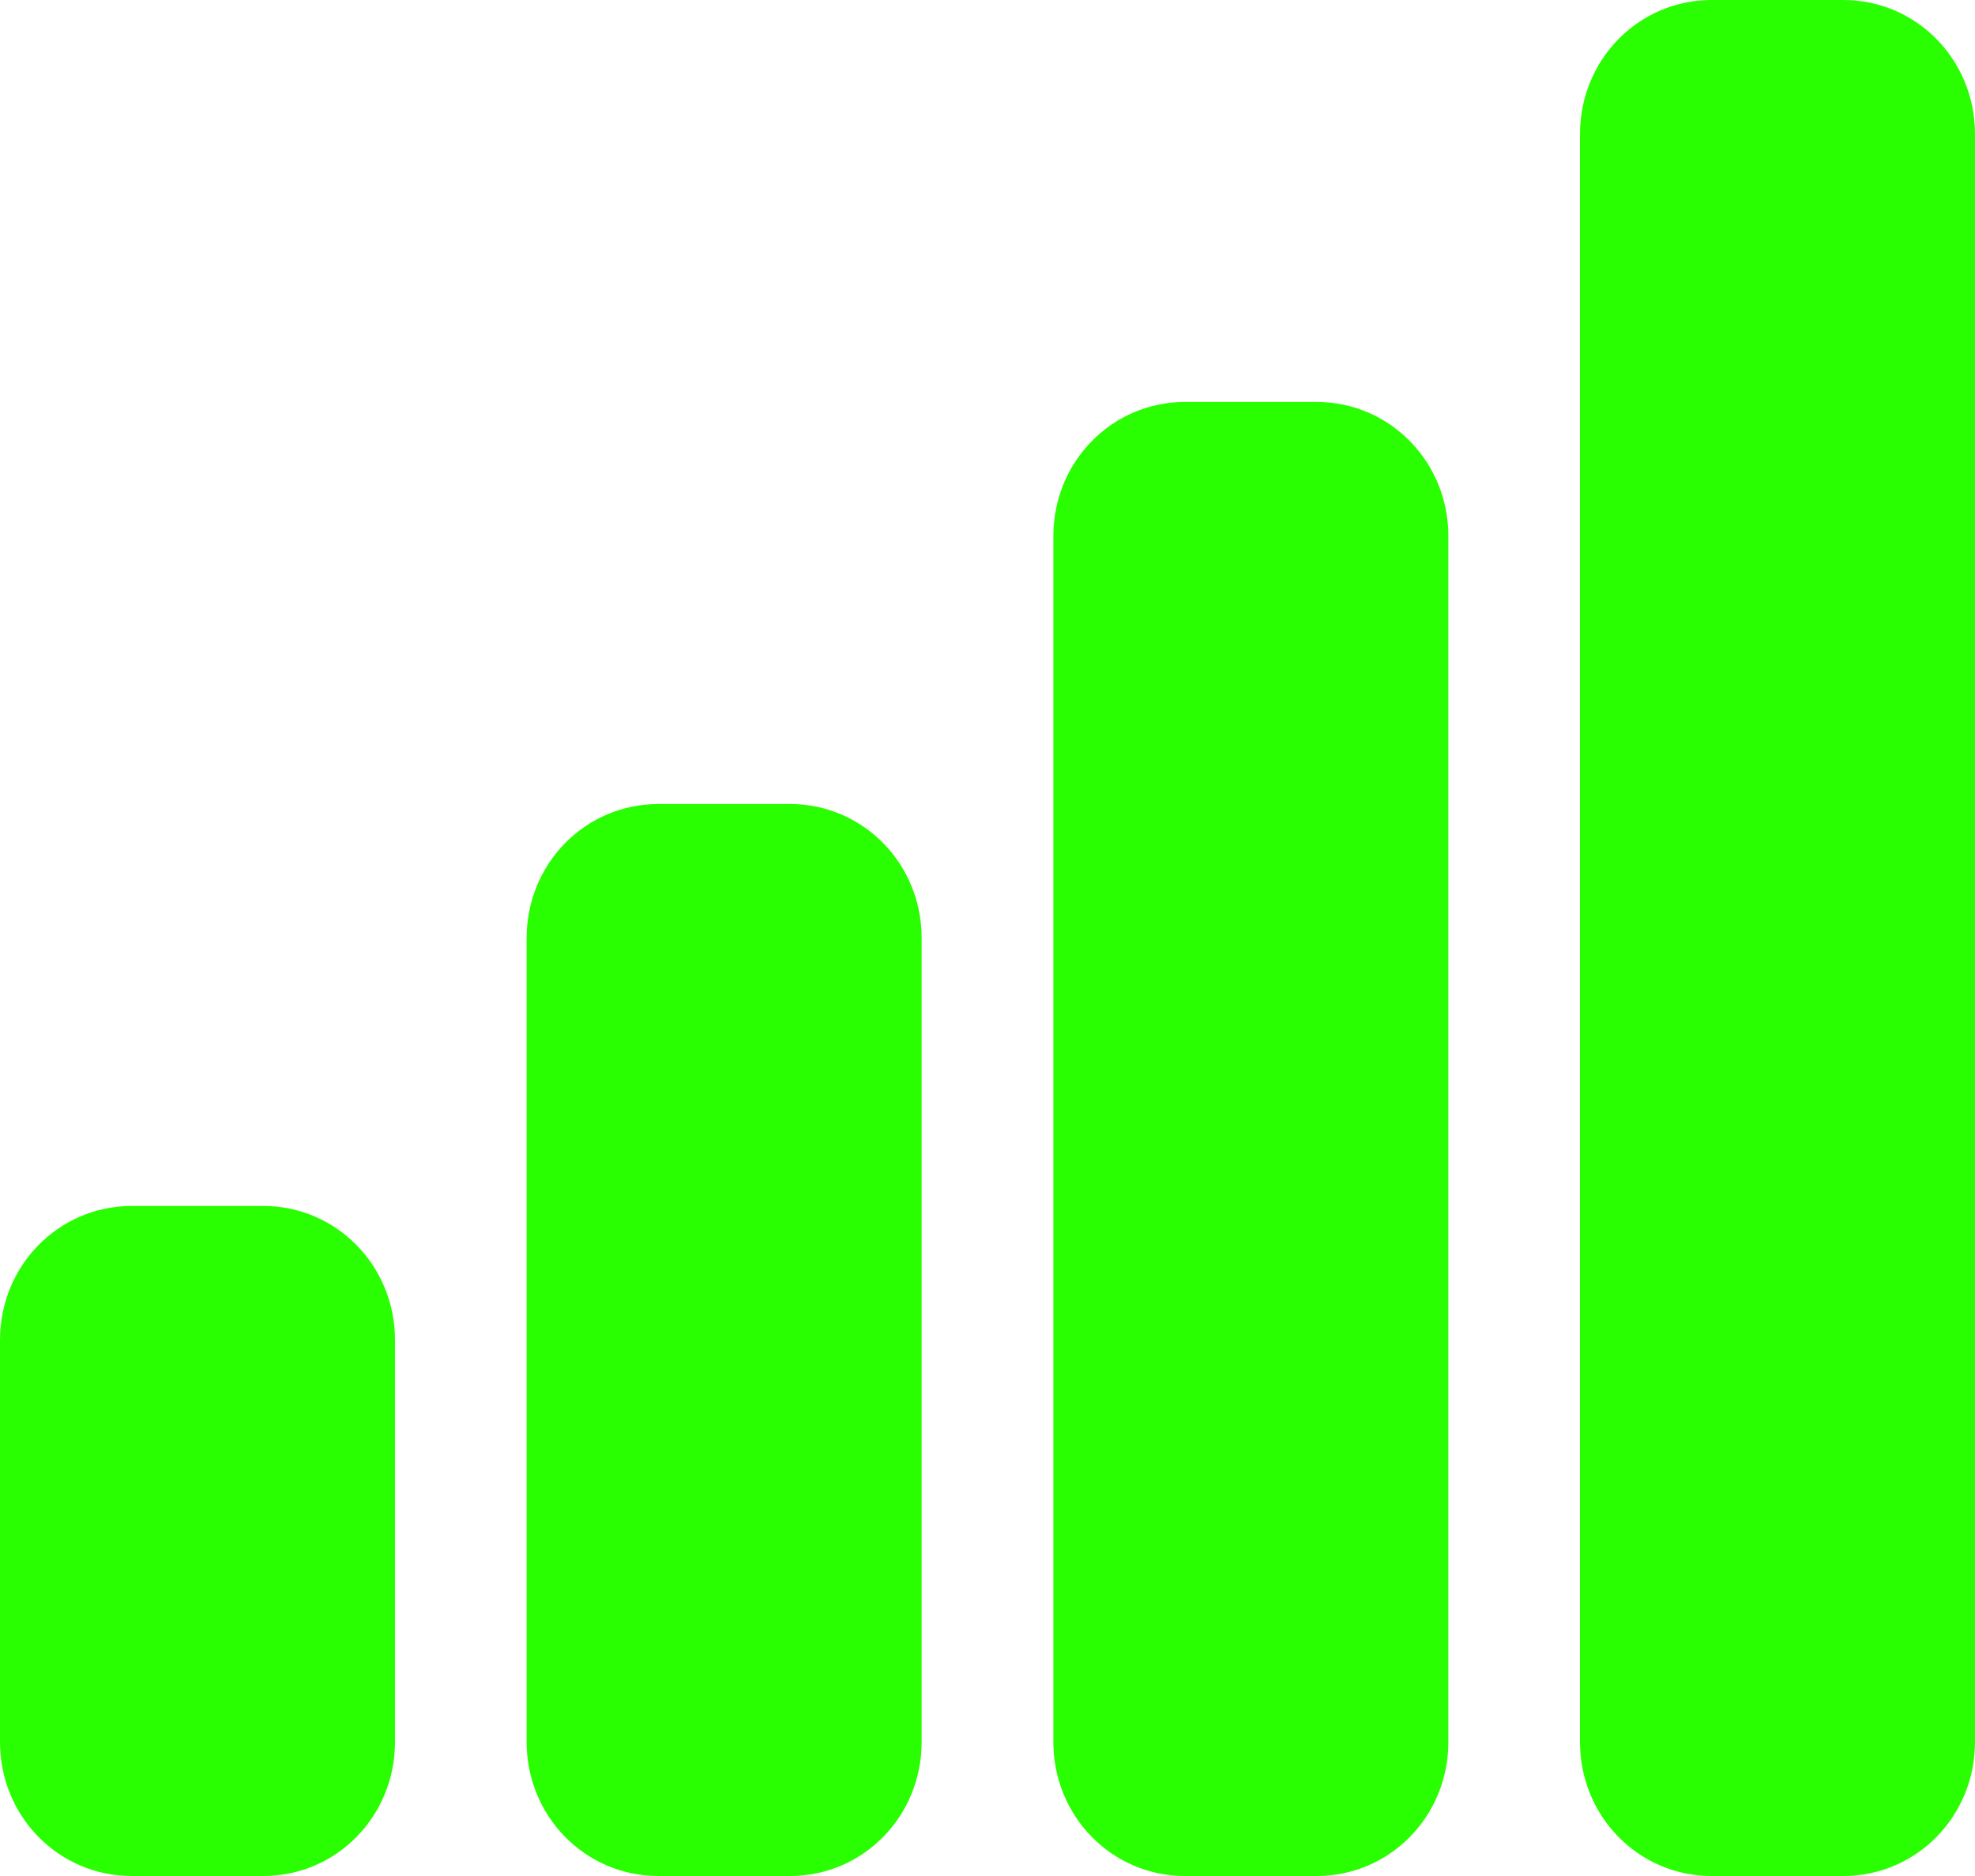 <svg width="20" height="19" viewBox="0 0 20 19" fill="none" xmlns="http://www.w3.org/2000/svg">
<path d="M17.333 0C16.594 0 16 0.604 16 1.357V17.643C16 18.396 16.594 19 17.333 19H18.667C19.406 19 20 18.396 20 17.643V1.357C20 0.604 19.406 0 18.667 0H17.333ZM12 4.071C11.26 4.071 10.667 4.676 10.667 5.429V17.643C10.667 18.396 11.26 19 12 19H13.333C14.073 19 14.667 18.396 14.667 17.643V5.429C14.667 4.676 14.073 4.071 13.333 4.071H12ZM6.667 8.143C5.927 8.143 5.333 8.747 5.333 9.5V17.643C5.333 18.396 5.927 19 6.667 19H8C8.74 19 9.333 18.396 9.333 17.643V9.5C9.333 8.747 8.74 8.143 8 8.143H6.667ZM1.333 12.214C0.594 12.214 0 12.819 0 13.571V17.643C0 18.396 0.594 19 1.333 19H2.667C3.406 19 4 18.396 4 17.643V13.571C4 12.819 3.406 12.214 2.667 12.214H1.333Z" fill="#29FF00"/>
</svg>

